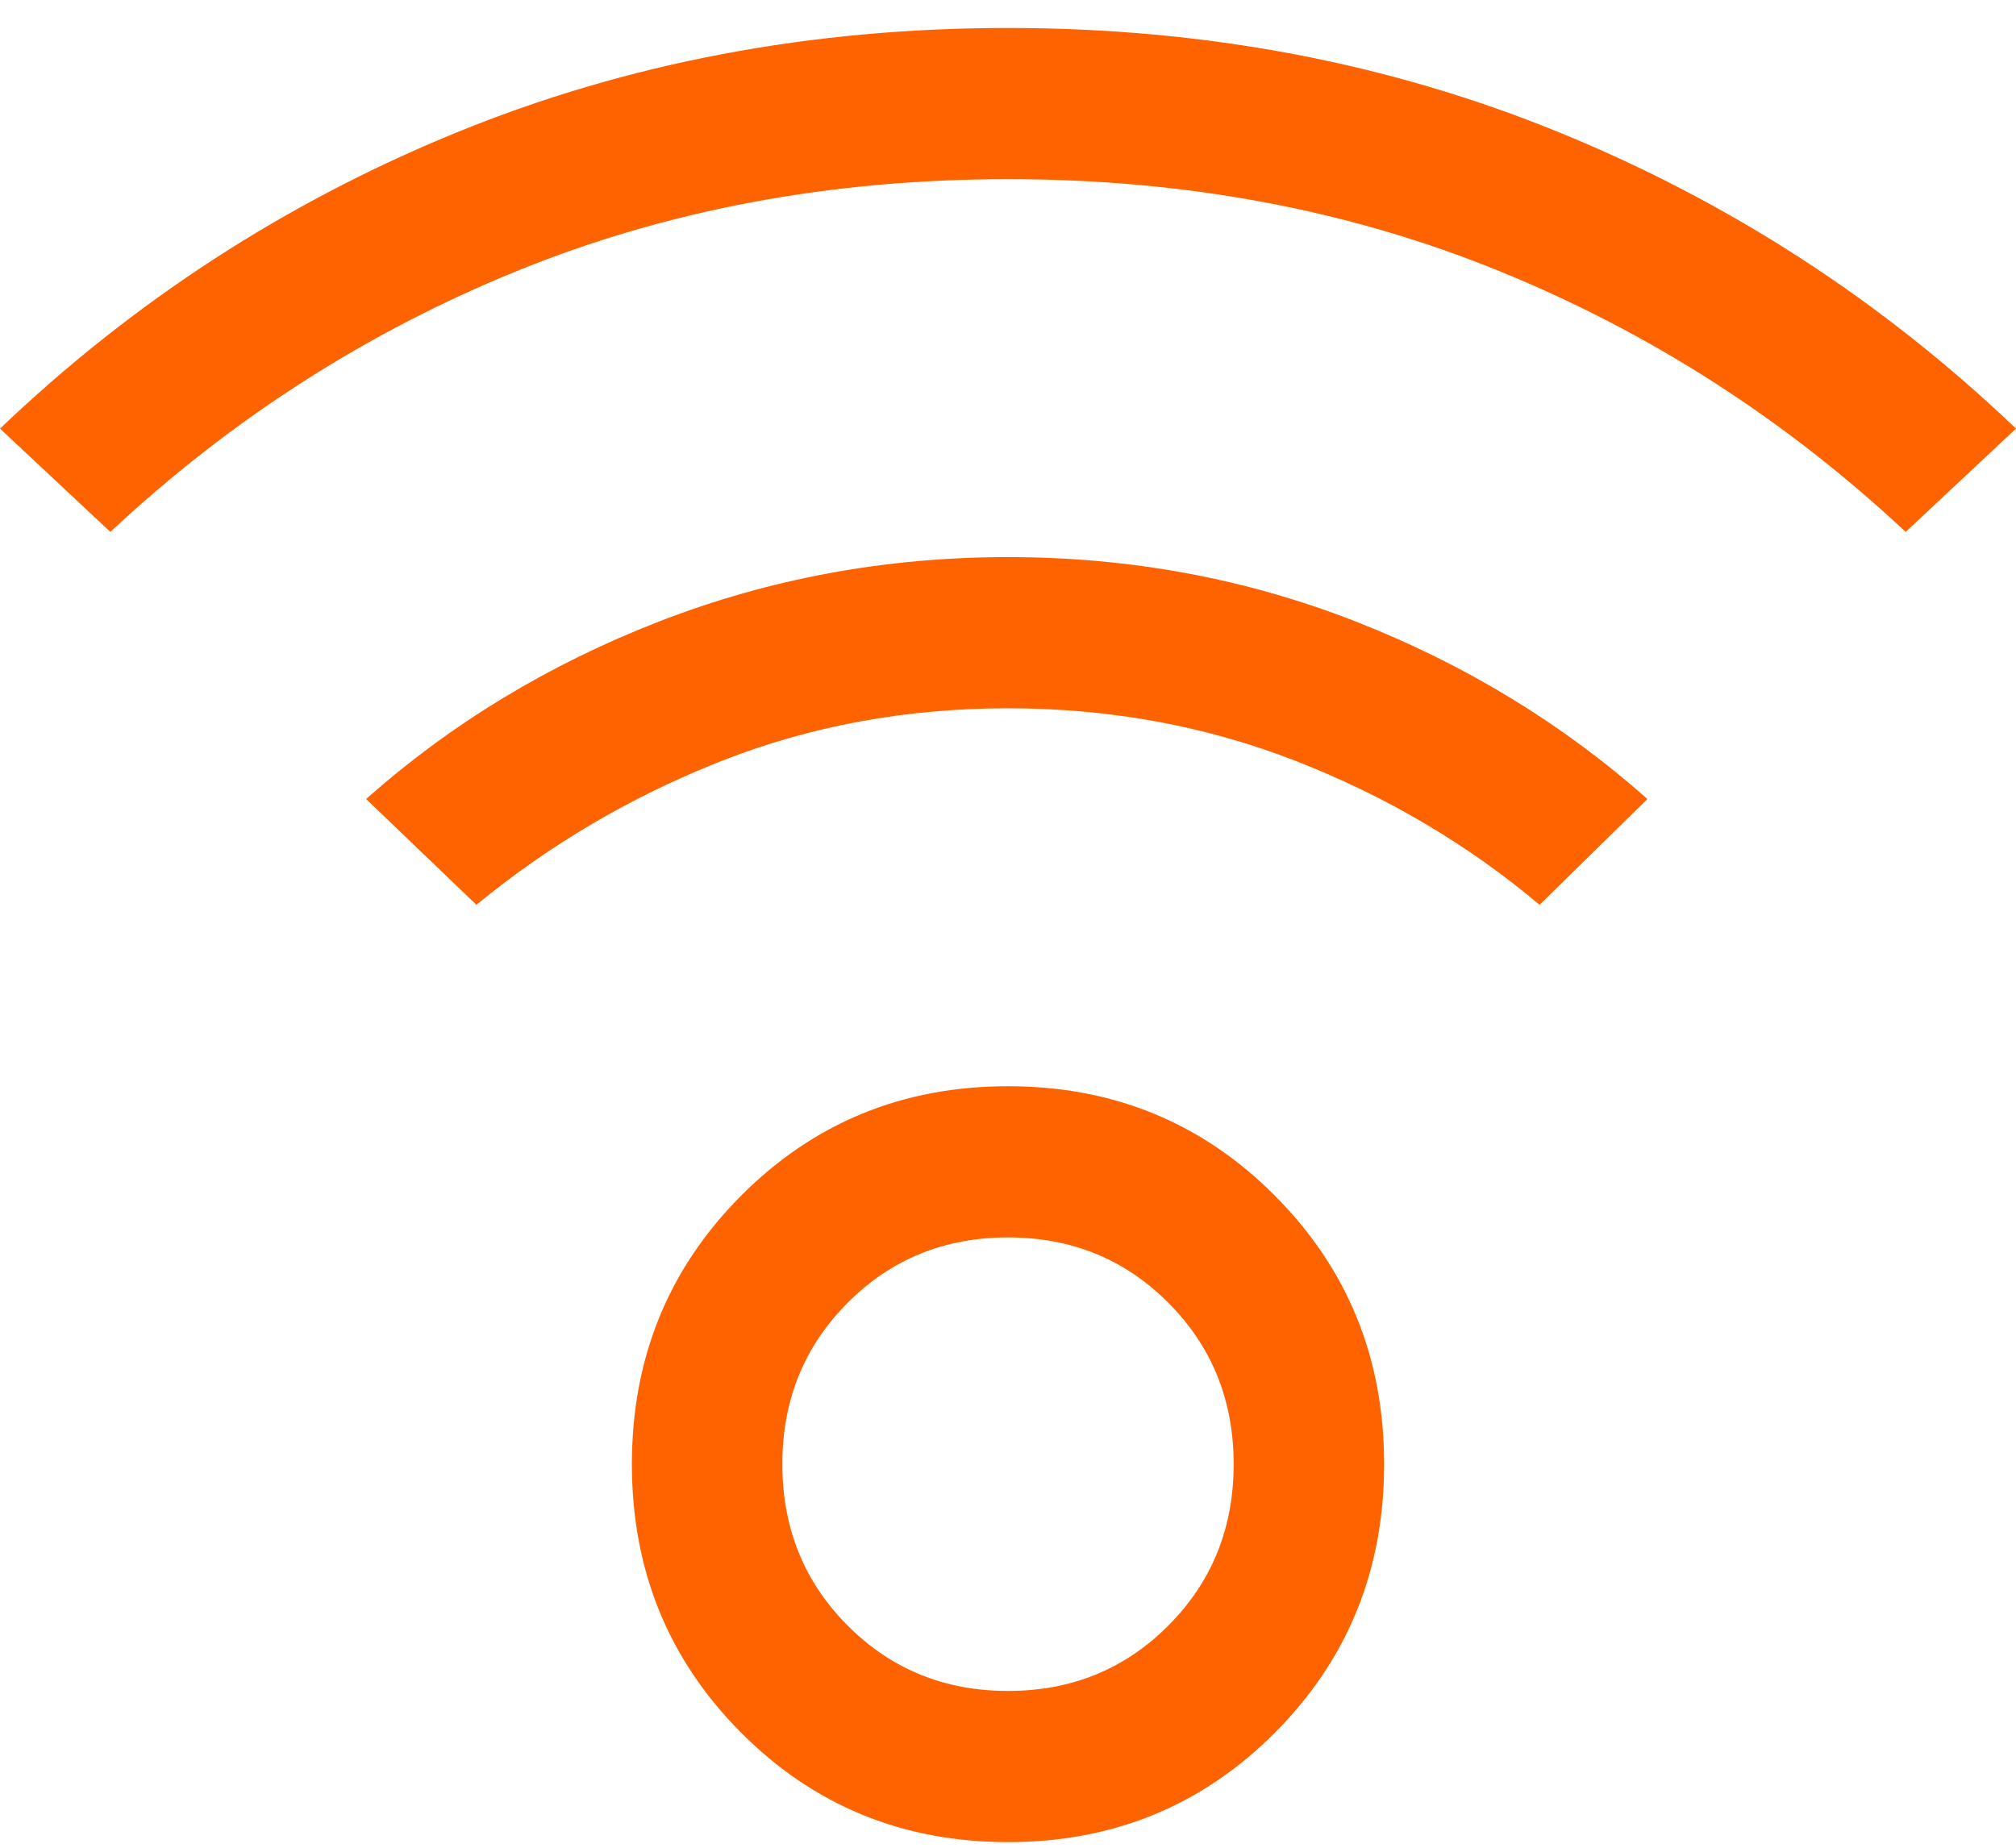 <?xml version="1.0" encoding="UTF-8"?>
<svg xmlns="http://www.w3.org/2000/svg" width="60" height="55" viewBox="0 0 60 55" fill="none">
  <path fill-rule="evenodd" clip-rule="evenodd" d="M3.284 15.833L0 12.758C3.98 8.958 8.507 6.021 13.582 3.946C18.657 1.871 24.129 0.833 30 0.833C35.871 0.833 41.343 1.871 46.418 3.946C51.492 6.021 56.02 8.958 60 12.758L56.716 15.833C53.134 12.483 49.105 9.896 44.627 8.071C40.149 6.246 35.274 5.333 30 5.333C24.726 5.333 19.851 6.246 15.373 8.071C10.896 9.896 6.866 12.483 3.284 15.833ZM22.052 51.571C24.216 53.745 26.866 54.833 30 54.833C33.134 54.833 35.784 53.745 37.948 51.571C40.112 49.395 41.194 46.733 41.194 43.583C41.194 40.433 40.112 37.77 37.948 35.596C35.784 33.42 33.134 32.333 30 32.333C26.866 32.333 24.216 33.42 22.052 35.596C19.888 37.77 18.806 40.433 18.806 43.583C18.806 46.733 19.888 49.395 22.052 51.571ZM34.776 48.383C33.483 49.683 31.89 50.333 30 50.333C28.11 50.333 26.517 49.683 25.224 48.383C23.93 47.083 23.284 45.483 23.284 43.583C23.284 41.683 23.93 40.083 25.224 38.783C26.517 37.483 28.11 36.833 30 36.833C31.89 36.833 33.483 37.483 34.776 38.783C36.07 40.083 36.716 41.683 36.716 43.583C36.716 45.483 36.07 47.083 34.776 48.383ZM38.582 22.658C41.269 23.708 43.682 25.133 45.821 26.933L49.03 23.783C46.492 21.533 43.594 19.77 40.336 18.495C37.077 17.221 33.632 16.583 30 16.583C26.368 16.583 22.91 17.221 19.627 18.495C16.343 19.77 13.433 21.533 10.896 23.783L14.179 26.933C16.368 25.133 18.794 23.708 21.455 22.658C24.117 21.608 26.965 21.083 30 21.083C33.035 21.083 35.895 21.608 38.582 22.658Z" fill="#FF6300"></path>
</svg>
